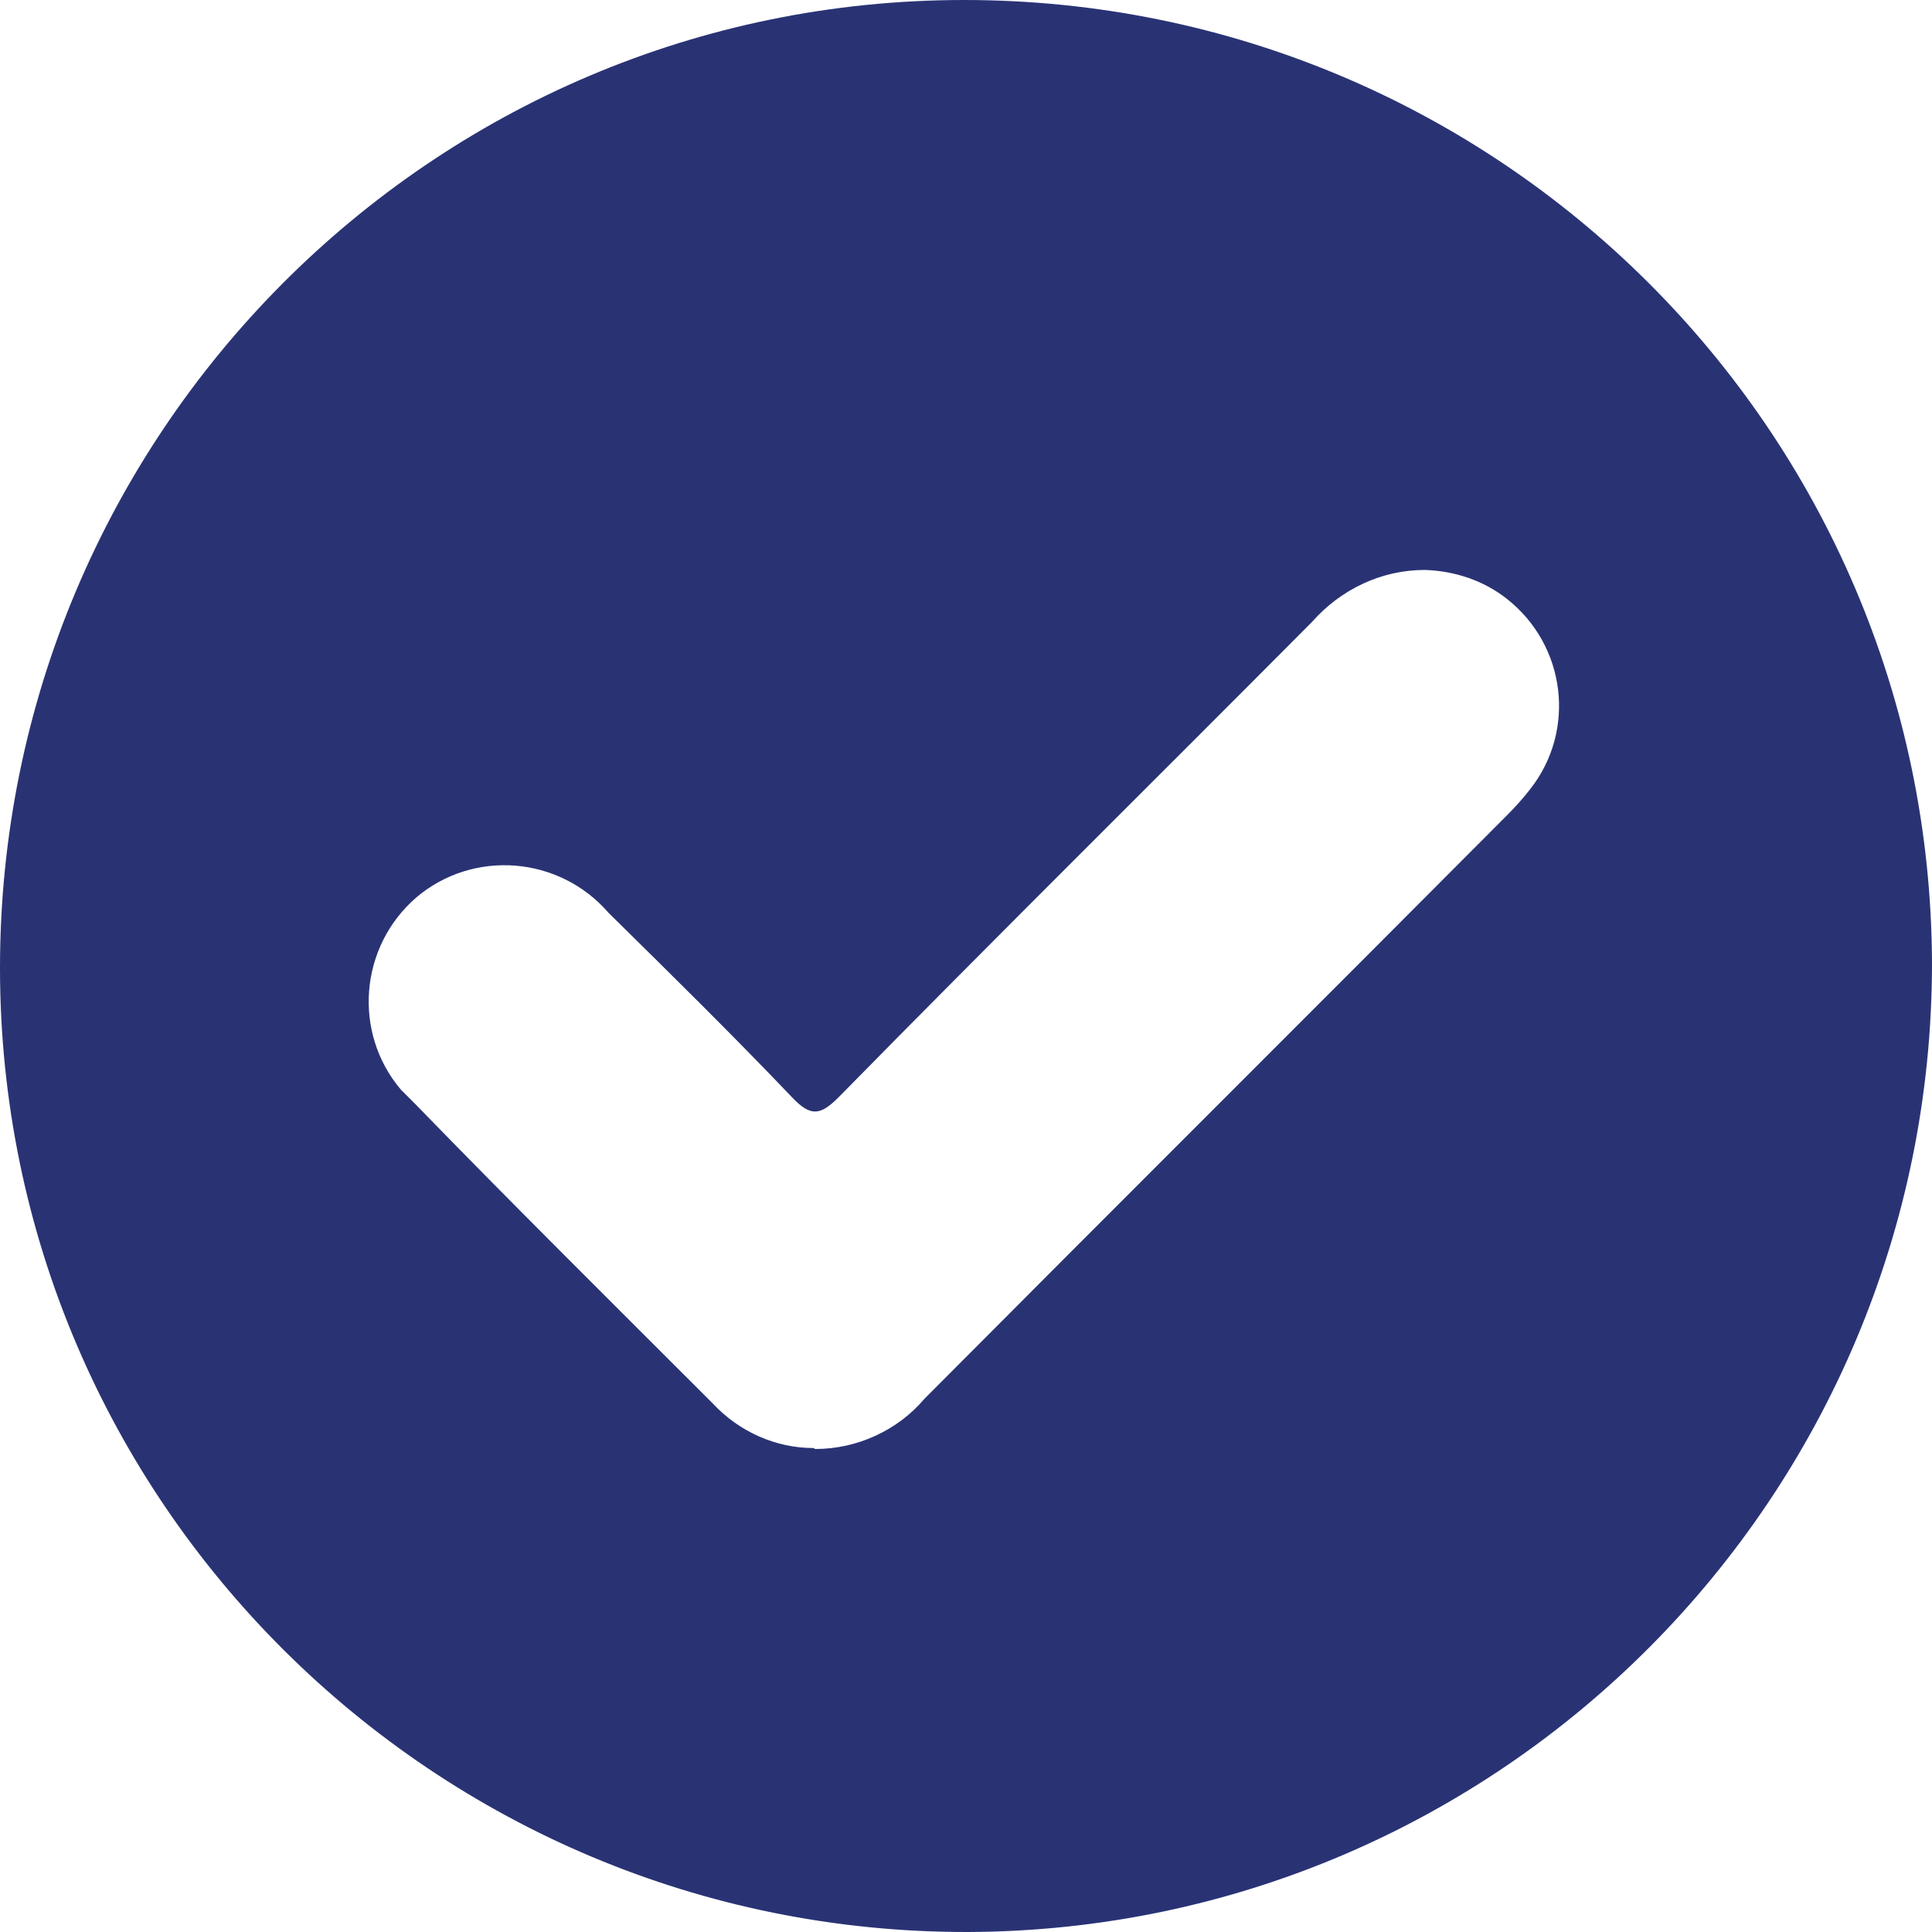 <svg xmlns="http://www.w3.org/2000/svg" xmlns:xlink="http://www.w3.org/1999/xlink" id="Layer_1" data-name="Layer 1" viewBox="0 0 20 20"><defs><style>      .cls-1 {        fill: #293374;      }      .cls-2 {        fill: none;      }    </style><clipPath id="clippath"><rect class="cls-2" x="-256.19" y="-3009.97" width="1920" height="2500"></rect></clipPath></defs><g id="Group_317" data-name="Group 317"><path id="Path_226" data-name="Path 226" class="cls-1" d="m10.02,20C4.5,20.01,0,15.54,0,10.02,0,4.5,4.46,0,9.98,0c5.52,0,10,4.45,10.02,9.97,0,5.52-4.46,10.01-9.98,10.03m-1.58-5c.43,0,.85-.19,1.13-.52,2.01-2.02,4.03-4.03,6.04-6.05.08-.08.16-.17.23-.26.48-.61.37-1.49-.24-1.97-.24-.19-.54-.29-.85-.3-.45,0-.87.2-1.17.54-1.63,1.64-3.28,3.27-4.9,4.92-.19.19-.29.2-.48,0-.62-.65-1.26-1.28-1.9-1.91-.51-.59-1.4-.66-1.99-.16-.59.51-.66,1.4-.16,1.99.05.05.1.1.15.15,1.01,1.04,2.05,2.07,3.08,3.1.27.29.65.46,1.04.46"></path></g></svg>